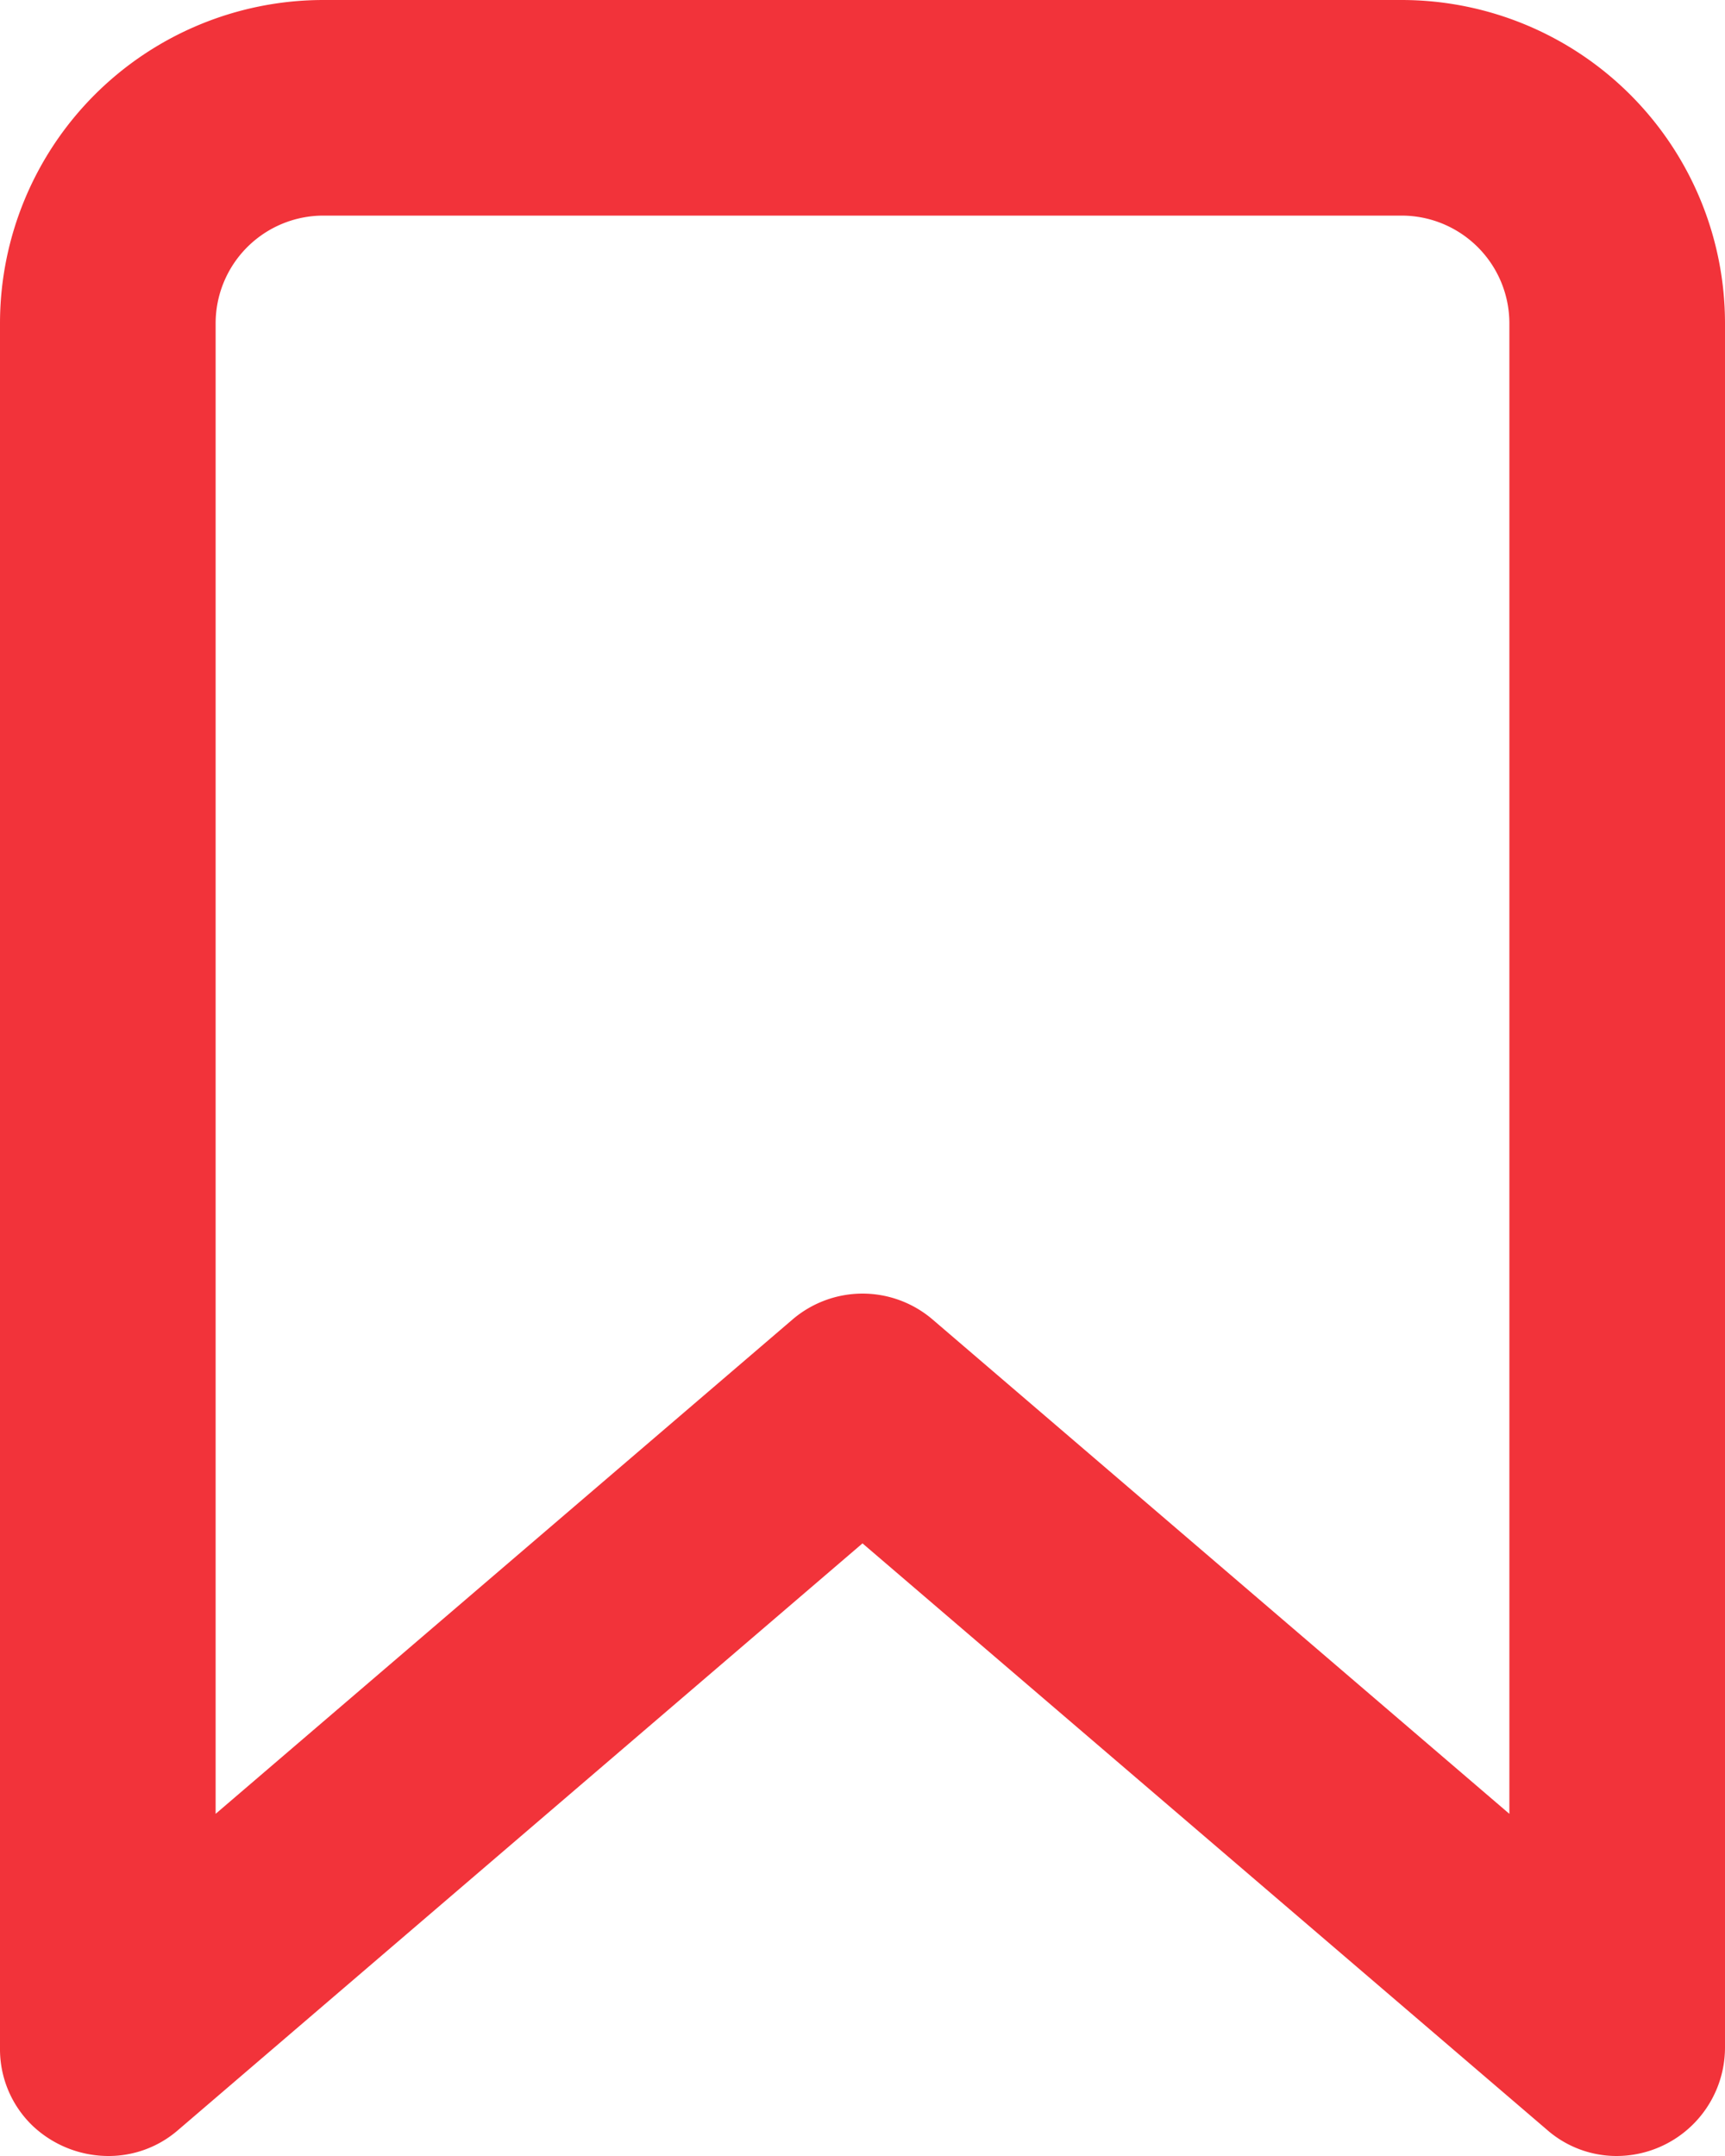 <svg xmlns="http://www.w3.org/2000/svg" width="16" height="20.002" viewBox="0 0 16 20.002">
  <path id="Icon" d="M14.994,20a.979.979,0,0,1-.645-.243L8,14.317,1.651,19.76A.981.981,0,0,1,1.006,20a1.026,1.026,0,0,1-.7-.277A.984.984,0,0,1,0,19V3A3,3,0,0,1,3,0H13a3,3,0,0,1,3,3V19A1.007,1.007,0,0,1,14.994,20ZM8,12a1,1,0,0,1,.651.241L14,16.826V3a1,1,0,0,0-1-1H3A1,1,0,0,0,2,3V16.826l5.35-4.585A1,1,0,0,1,8,12Z" fill="#f2333a"/>
</svg>

